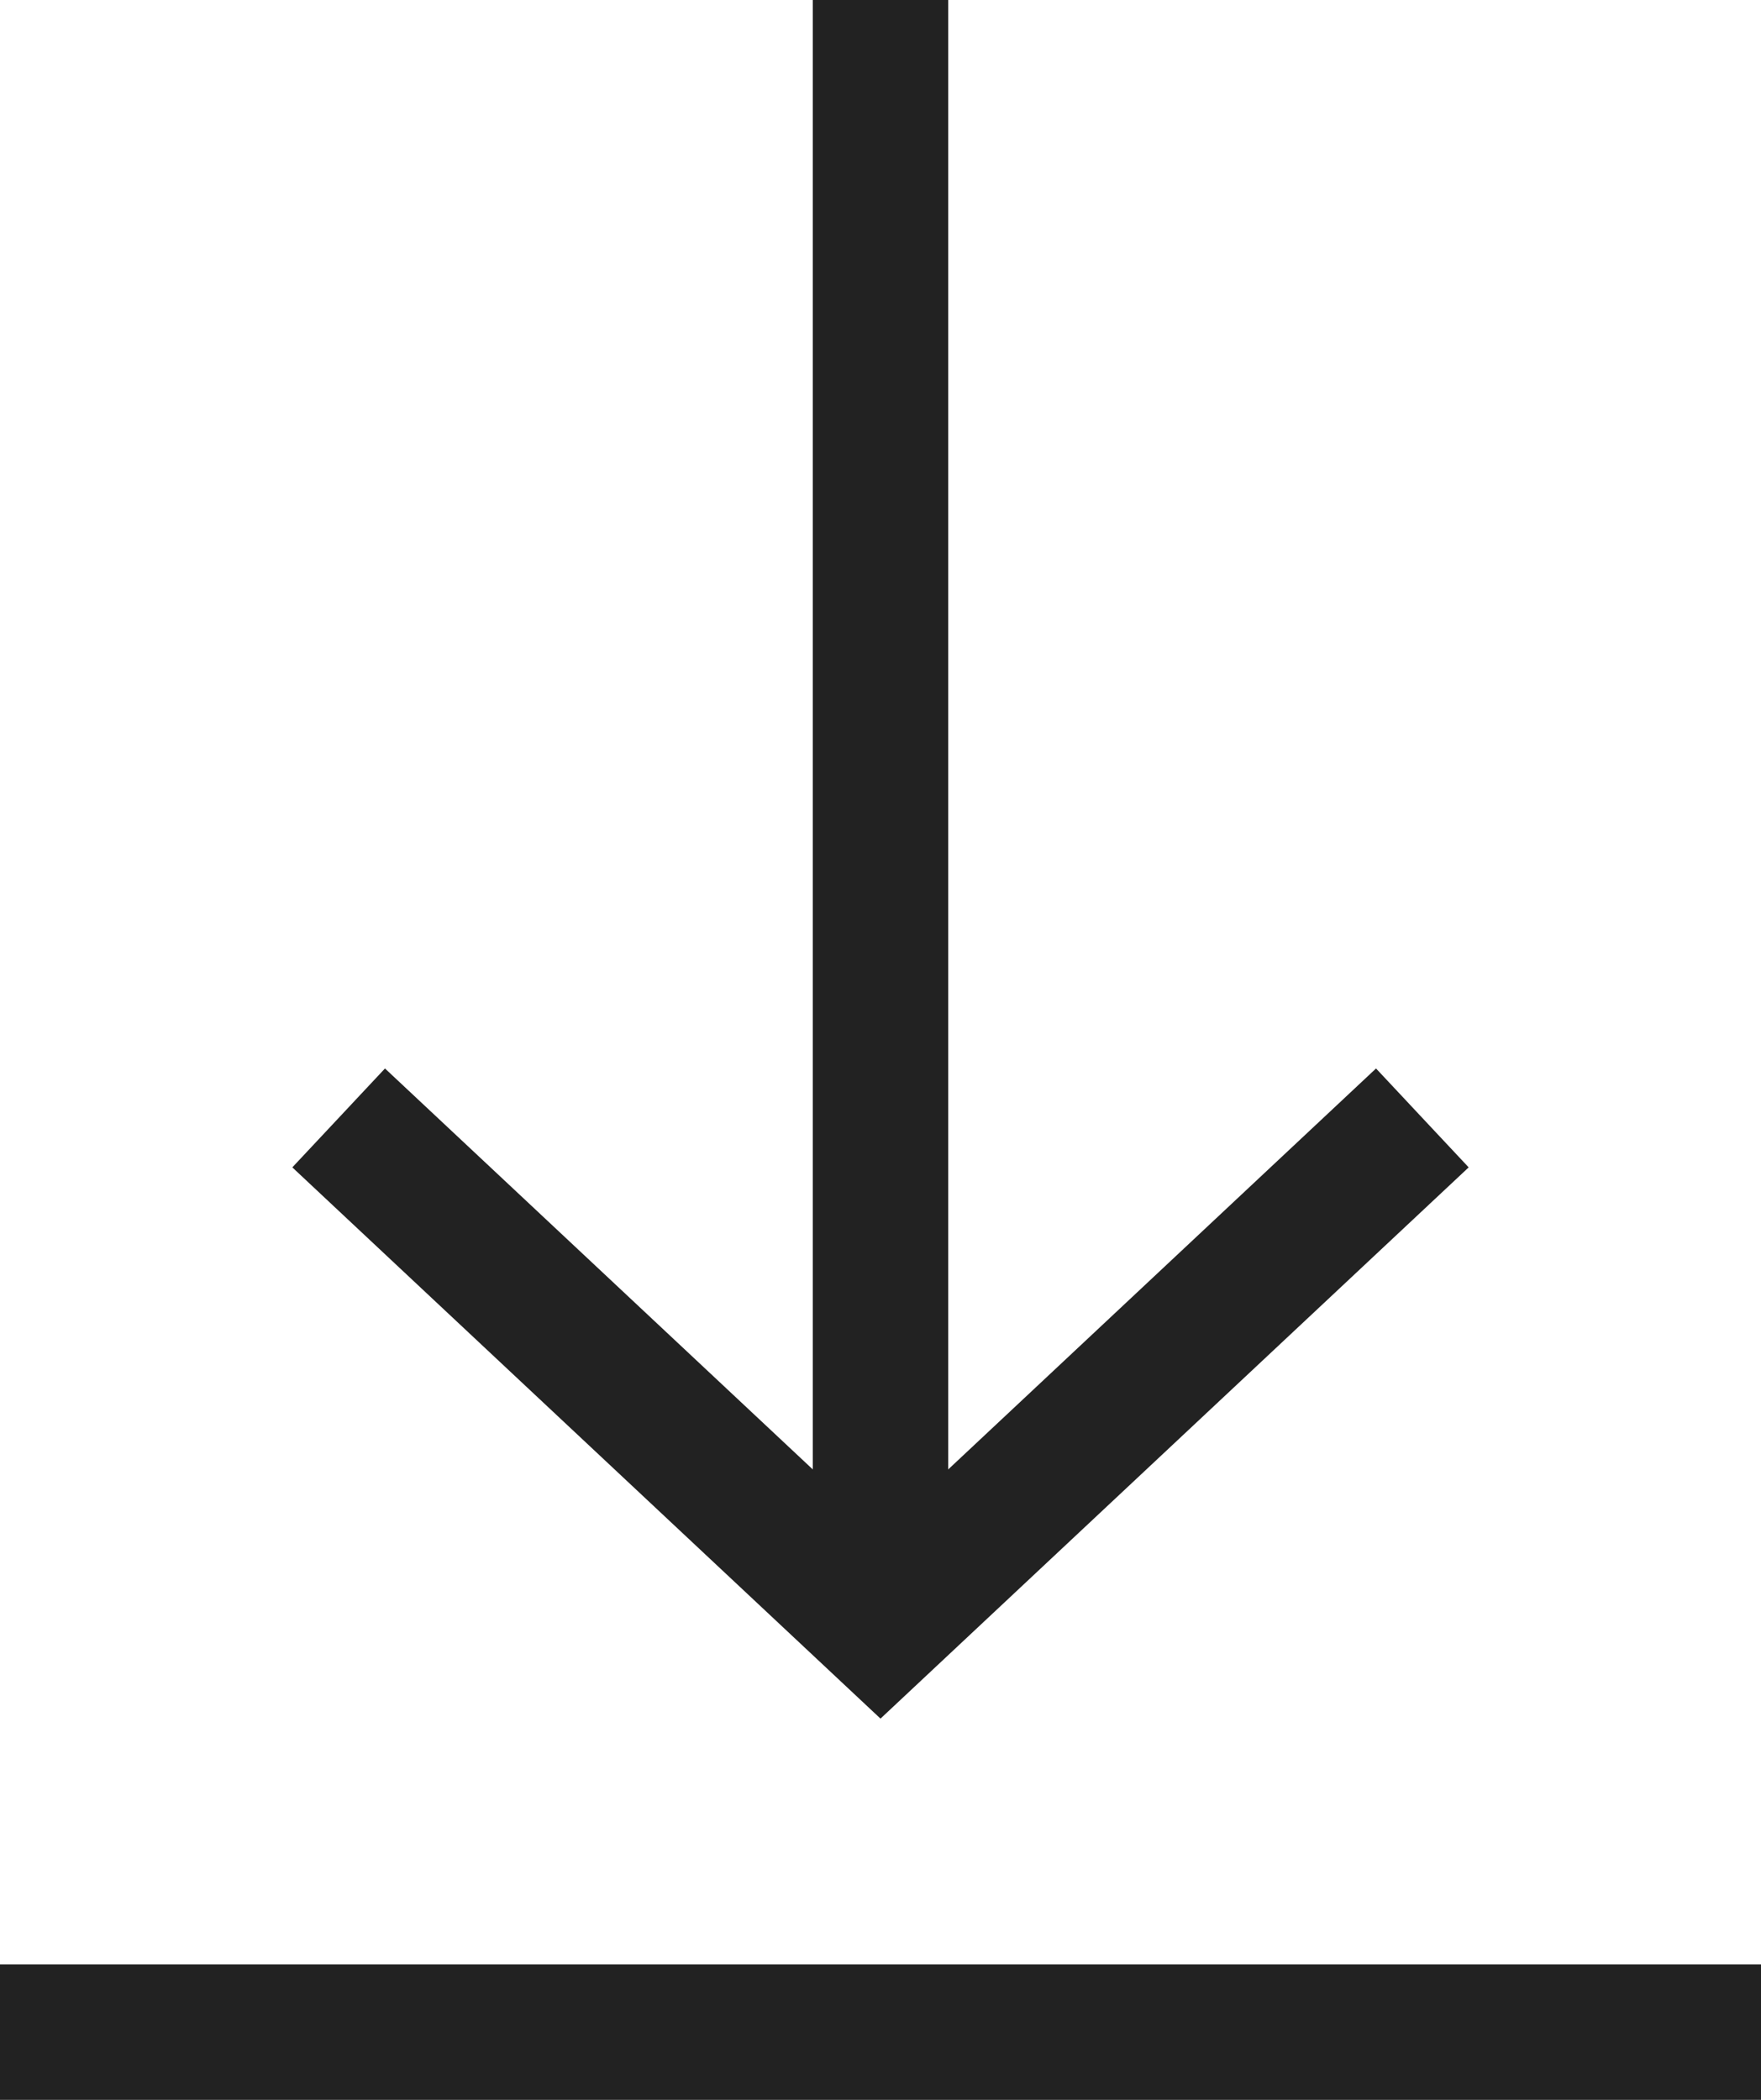 <svg xmlns="http://www.w3.org/2000/svg" width="13" height="15.5" viewBox="0 0 13 15.5"><g transform="translate(2.5)"><path d="M132.85,743.434l-4.342-4.069.684-.73,3.658,3.428,3.658-3.428.684.73Z" transform="translate(-128.85 -730.748)" fill="#222"/><path d="M.5,11.983h-1V0h1Z" transform="translate(4)" fill="#222"/></g><path d="M13,.5H0v-1H13Z" transform="translate(0 15)" fill="#222"/></svg>